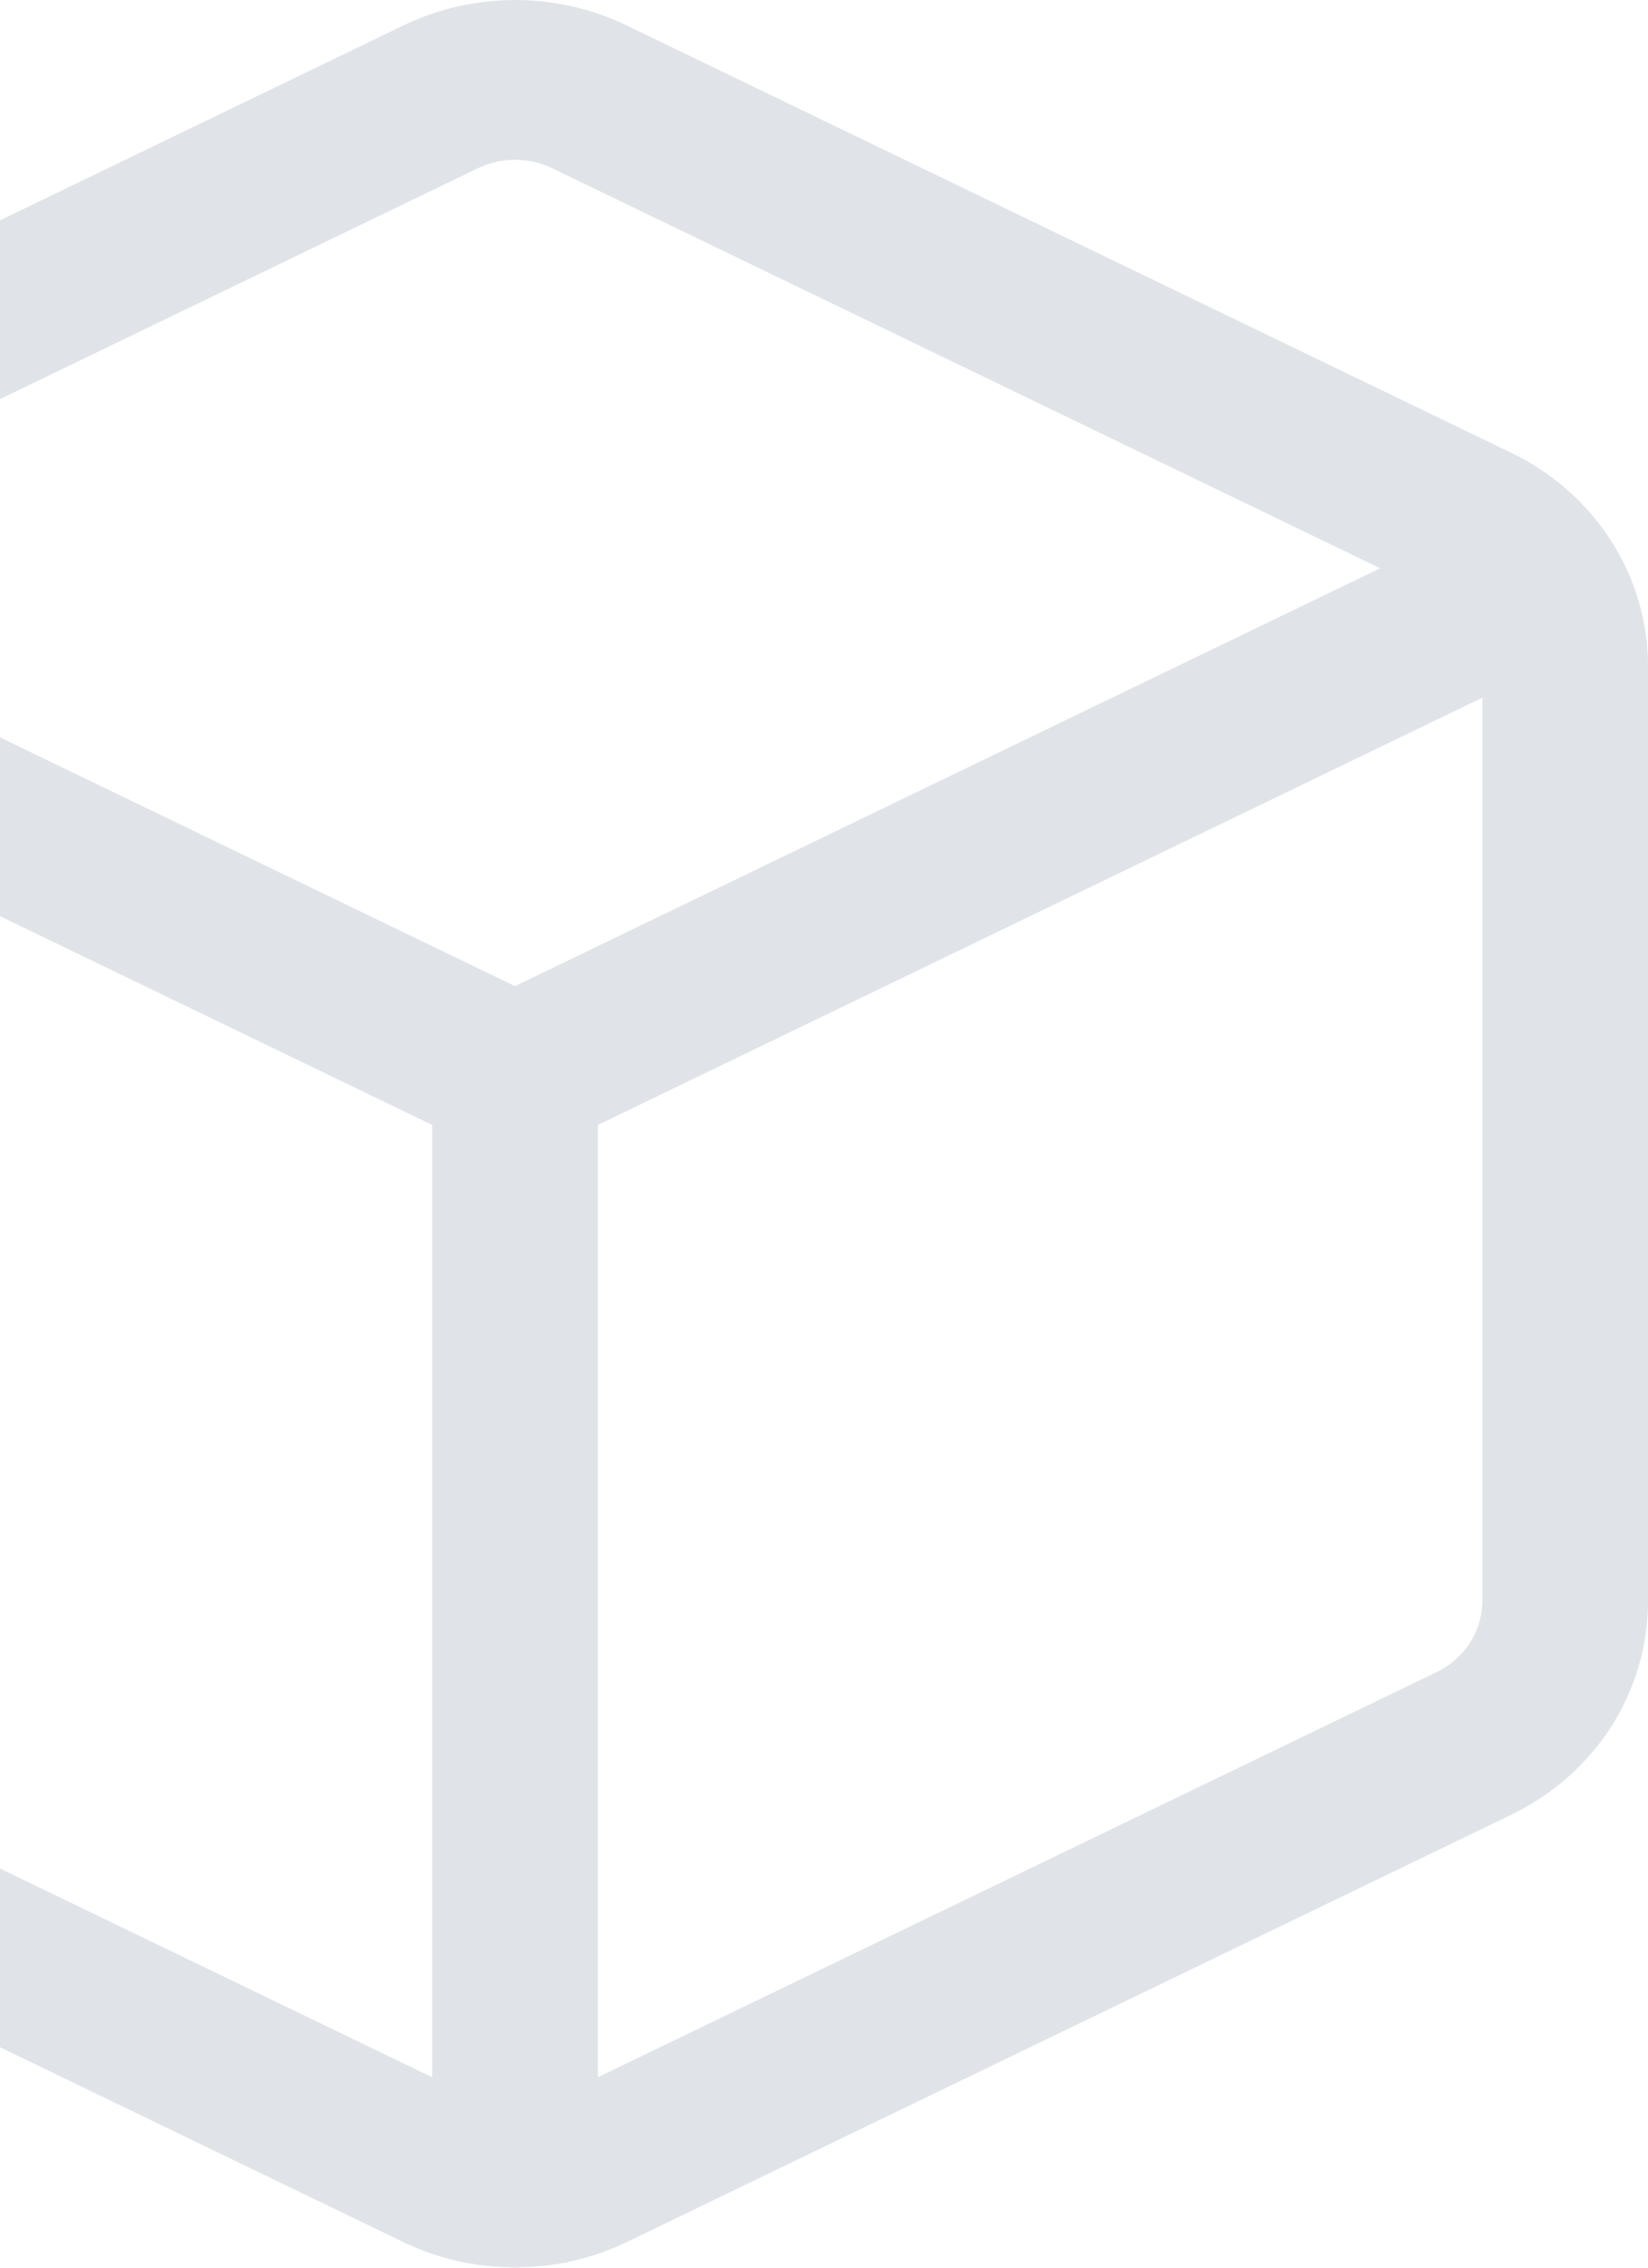 <svg width="32" height="44" viewBox="0 0 32 44" fill="none" xmlns="http://www.w3.org/2000/svg">
<g clip-path="url(#clip0_136_80)">
<path d="M29.335 8.781L12.161 0.49C10.807 -0.163 9.192 -0.162 7.84 0.49L-9.335 8.781C-10.979 9.575 -12 11.17 -12 12.942V31.056C-12 32.829 -10.979 34.424 -9.334 35.217L7.84 43.508C8.481 43.817 9.183 43.978 9.886 43.994C9.924 43.996 9.961 43.999 10 43.999C10.039 43.999 10.076 43.996 10.115 43.994C10.818 43.978 11.519 43.817 12.161 43.508L29.335 35.217C30.979 34.424 32.001 32.829 32.001 31.056V12.942C32.001 11.169 30.98 9.575 29.336 8.781H29.335ZM9.28 3.264C9.731 3.047 10.269 3.046 10.721 3.264L26.798 11.026L10 19.134L-6.797 11.026L9.28 3.264ZM-7.894 32.444C-8.442 32.179 -8.783 31.647 -8.783 31.057V13.537L8.391 21.828V40.305L-7.895 32.444H-7.894ZM27.895 32.444L11.609 40.305V21.828L28.783 13.538V31.058C28.783 31.648 28.443 32.18 27.894 32.445L27.895 32.444Z" fill="#E0E4E8"/>
</g>
<defs>
<clipPath id="clip0_136_80">
<rect width="44" height="44" fill="white" transform="translate(-12)"/>
</clipPath>
</defs>
</svg>
